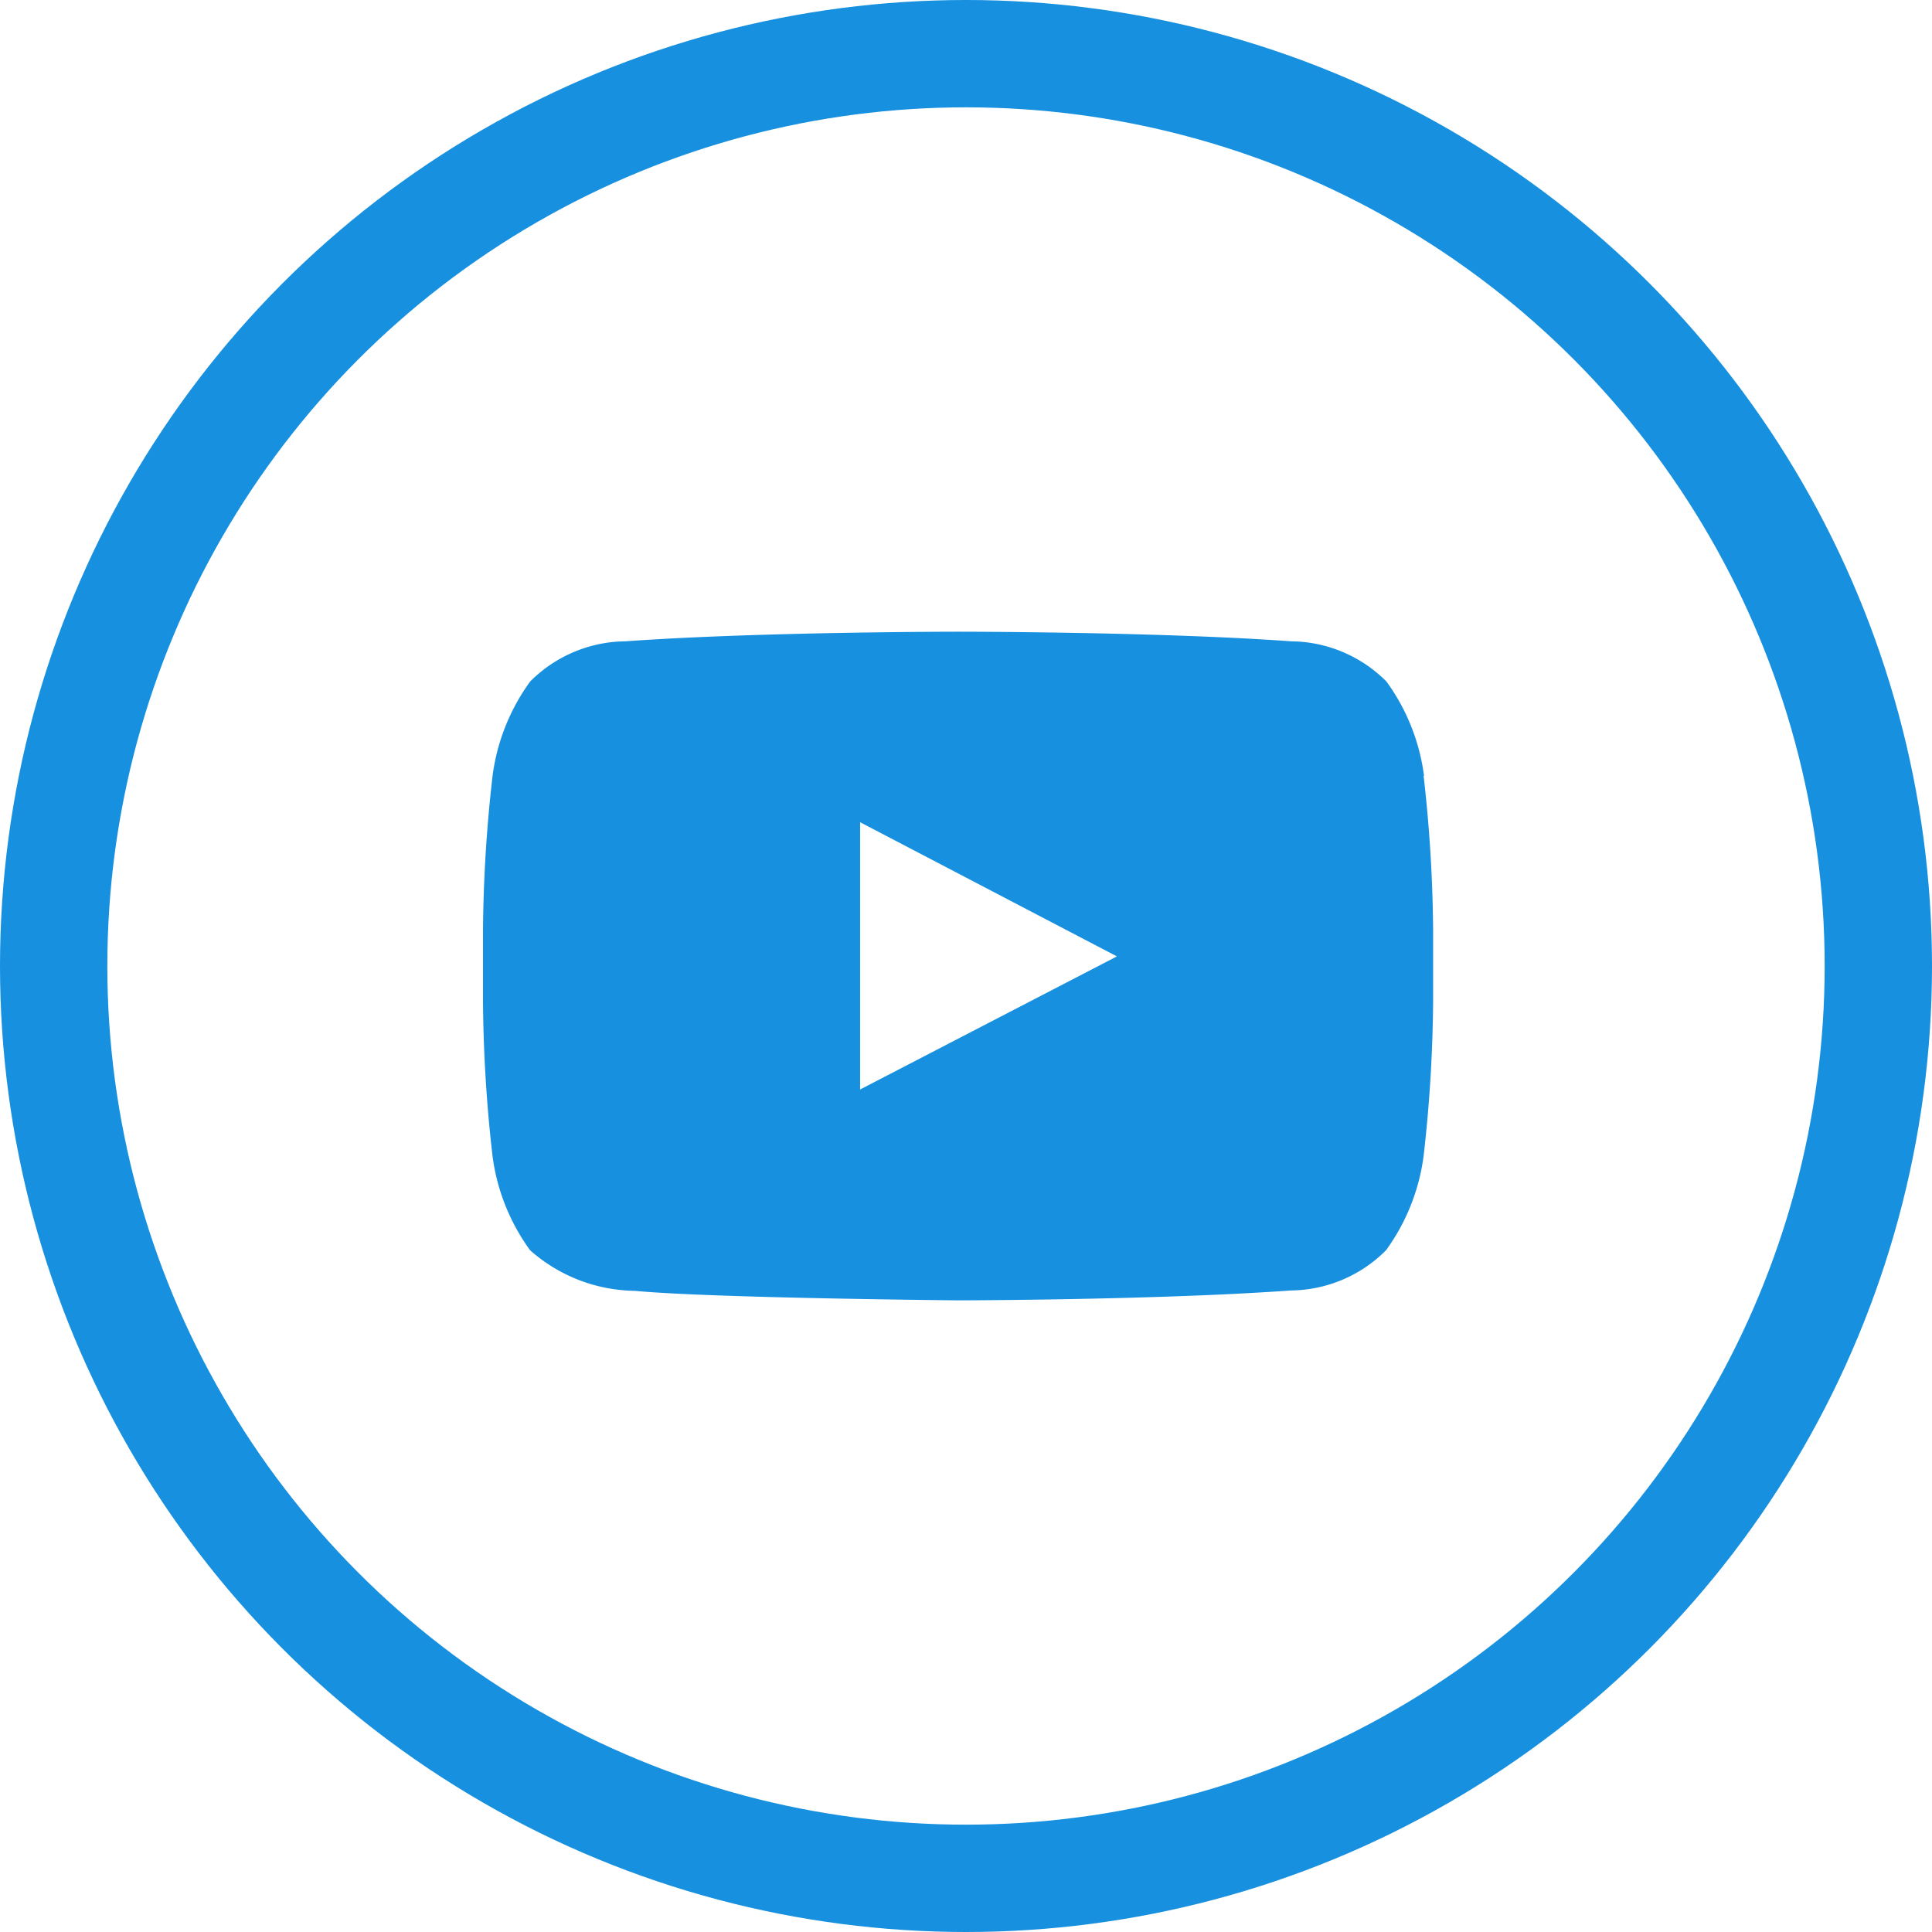 <svg xmlns="http://www.w3.org/2000/svg" width="36" height="36" viewBox="0 0 36 36">
  <g id="Raggruppa_3399" data-name="Raggruppa 3399" transform="translate(-1447 -639)">
    <g id="Ellisse_5" data-name="Ellisse 5" transform="translate(1447 639)" fill="none" stroke="#1790df" stroke-width="2">
      <circle cx="18" cy="18" r="18" stroke="none"/>
      <circle cx="18" cy="18" r="17" fill="none"/>
    </g>
    <path id="youtube" d="M10.027,16.027V11.05l4.785,2.5-4.785,2.48Zm10.508-5.839a3.823,3.823,0,0,0-.7-1.759,2.535,2.535,0,0,0-1.775-.75c-2.478-.179-6.2-.179-6.2-.179h-.007s-3.718,0-6.2.179a2.535,2.535,0,0,0-1.775.75,3.83,3.83,0,0,0-.7,1.759A26.8,26.8,0,0,0,3,13.055V14.4a26.81,26.81,0,0,0,.177,2.867,3.824,3.824,0,0,0,.7,1.758,3,3,0,0,0,1.953.757c1.417.135,6.022.177,6.022.177s3.723-.005,6.2-.184a2.534,2.534,0,0,0,1.775-.75,3.829,3.829,0,0,0,.7-1.758,26.809,26.809,0,0,0,.177-2.867V13.055a26.78,26.78,0,0,0-.177-2.867Z" transform="translate(1453 643.271)" fill="#1790df"/>
  </g>
</svg>
